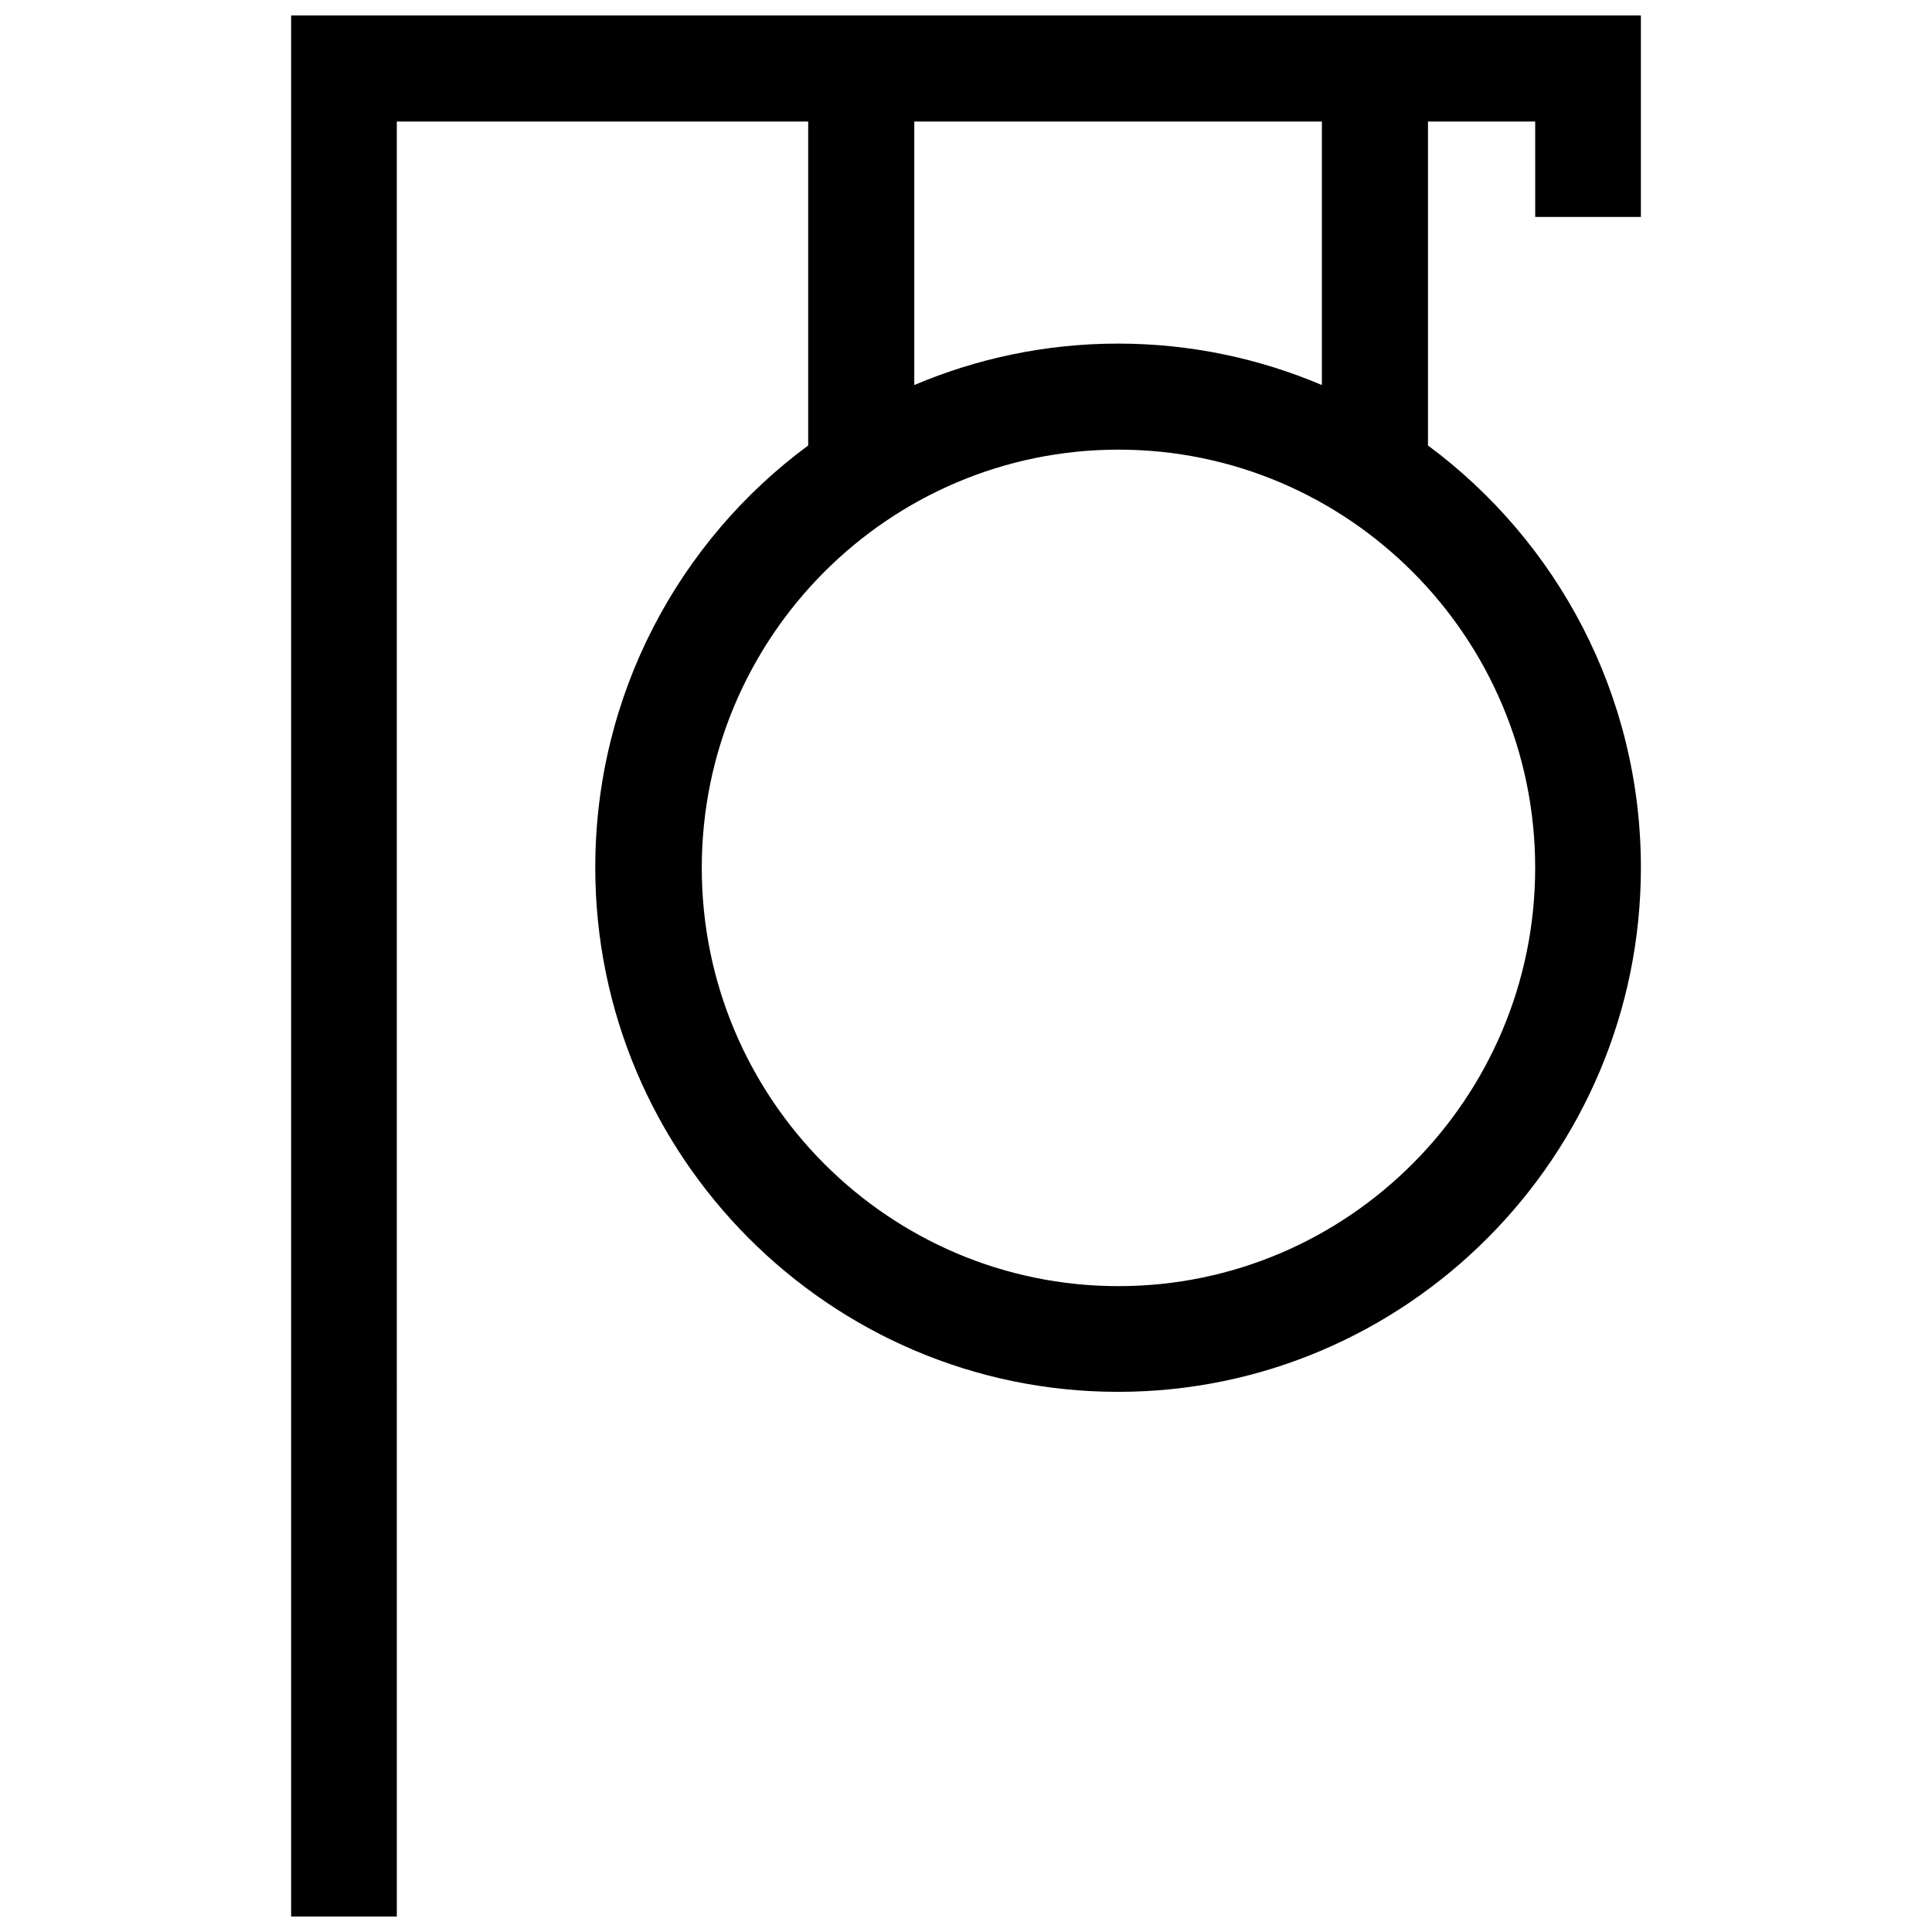 <?xml version="1.0" encoding="UTF-8"?>
<!-- Uploaded to: ICON Repo, www.svgrepo.com, Generator: ICON Repo Mixer Tools -->
<svg width="800px" height="800px" version="1.1" viewBox="144 144 512 512" xmlns="http://www.w3.org/2000/svg">
 <defs>
  <clipPath id="a">
   <path d="m221 148.09h358v503.81h-358z"/>
  </clipPath>
 </defs>
 <g clip-path="url(#a)">
  <path d="m578.85 201.6v-53.504h-357.7v503.81h28.012l-0.004-475.7h109.02v85.848c-34.258 25.293-56.426 66-56.426 111.85 0 76.578 62.172 138.95 138.55 138.95 76.379 0 138.55-62.371 138.55-138.95 0-45.848-22.27-86.555-56.426-111.85v-85.848h28.414l0.004 25.289h28.012zm-28.012 172.4c0 61.062-49.574 110.84-110.43 110.84s-110.43-49.676-110.43-110.84 49.574-110.84 110.43-110.84c60.859 0.004 110.43 49.68 110.43 110.84zm-56.527-127.96c-16.625-7.055-34.863-10.984-54.008-10.984-19.145 0-37.383 3.93-54.008 10.984v-69.828h108.02z"/>
 </g>
</svg>